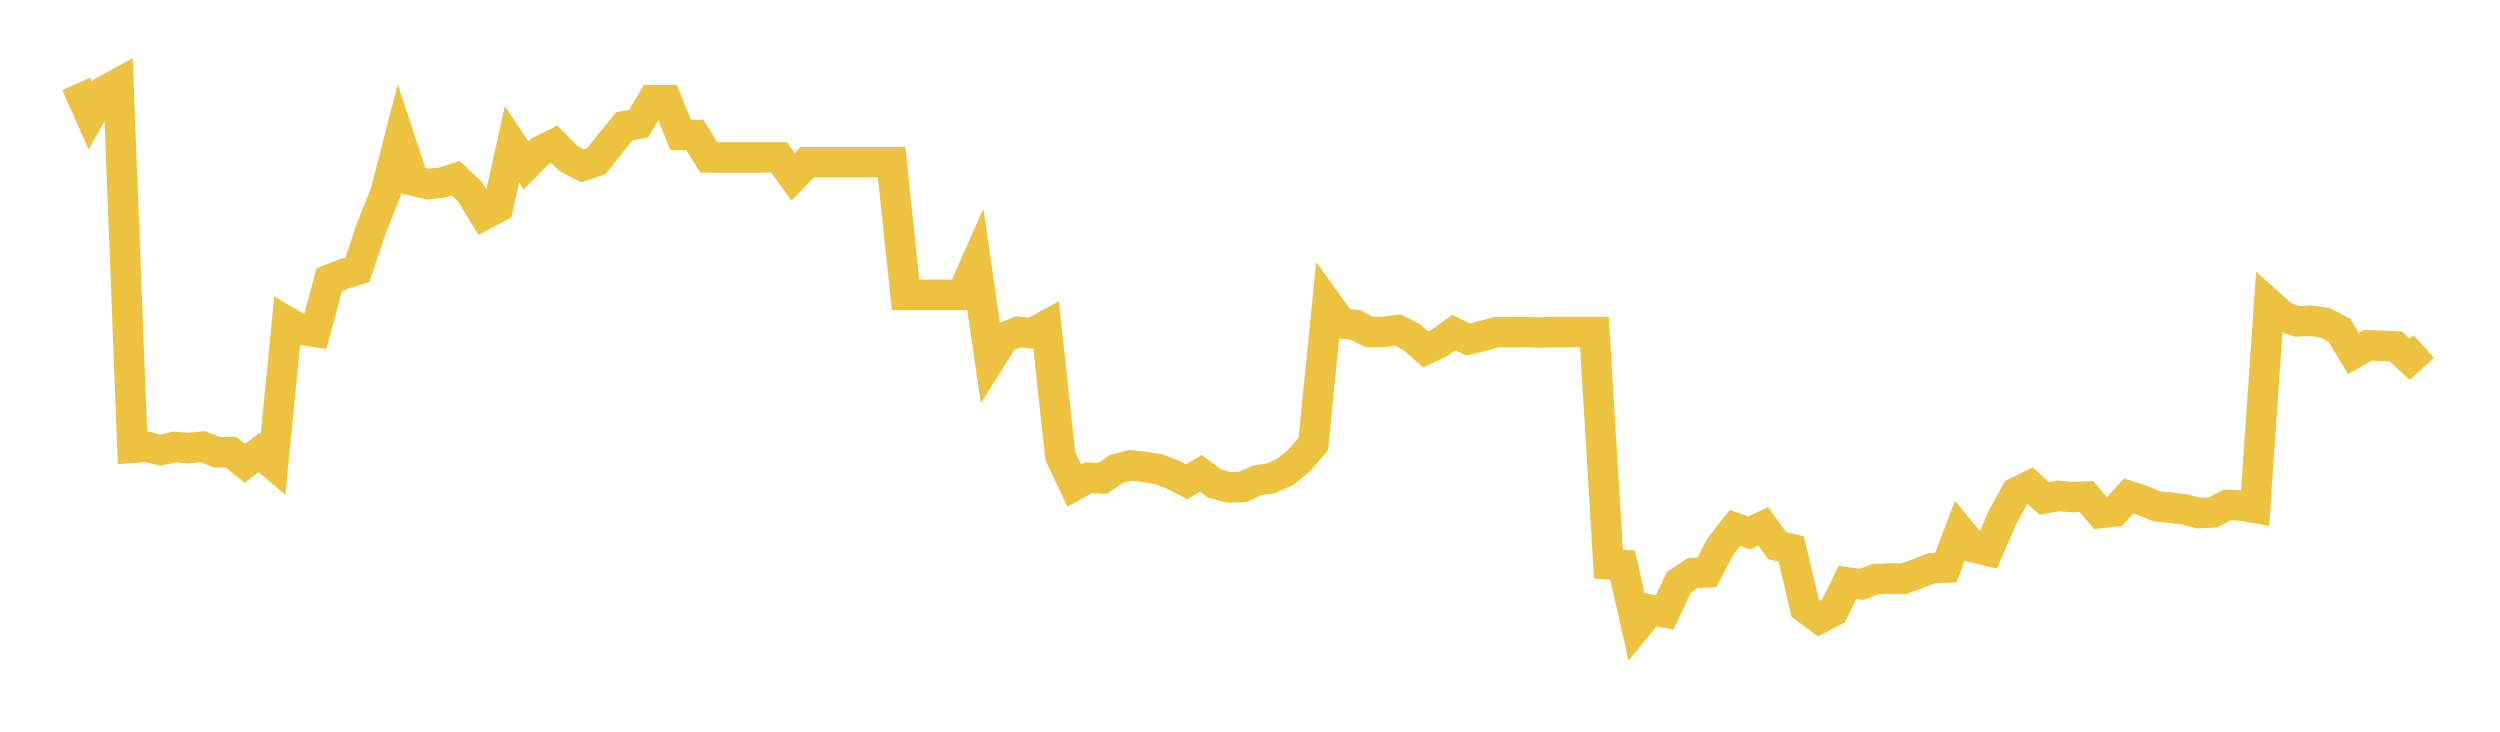 <svg width="164" height="48" xmlns="http://www.w3.org/2000/svg" xmlns:xlink="http://www.w3.org/1999/xlink"><path fill="none" stroke="rgb(237,194,64)" stroke-width="2" d="M5,5.5L5.922,7.586L6.844,5.976L7.766,5.47L8.689,29.372L9.611,29.301L10.533,29.528L11.455,29.32L12.377,29.395L13.299,29.297L14.222,29.669L15.144,29.657L16.066,30.397L16.988,29.685L17.91,30.465L18.832,21.097L19.754,21.636L20.677,21.773L21.599,18.342L22.521,17.981L23.443,17.697L24.365,14.953L25.287,12.656L26.21,9.07L27.132,11.854L28.054,12.073L28.976,11.981L29.898,11.687L30.82,12.564L31.743,14.087L32.665,13.601L33.587,9.461L34.509,10.844L35.431,9.912L36.353,9.451L37.275,10.389L38.198,10.879L39.12,10.568L40.042,9.408L40.964,8.278L41.886,8.107L42.808,6.572L43.731,6.572L44.653,8.85L45.575,8.85L46.497,10.327L47.419,10.327L48.341,10.327L49.263,10.327L50.186,10.327L51.108,10.327L52.03,11.602L52.952,10.637L53.874,10.637L54.796,10.637L55.719,10.637L56.641,10.637L57.563,10.637L58.485,10.637L59.407,19.338L60.329,19.338L61.251,19.338L62.174,19.338L63.096,19.338L64.018,17.258L64.94,23.618L65.862,22.149L66.784,21.767L67.707,21.863L68.629,21.354L69.551,29.909L70.473,31.851L71.395,31.346L72.317,31.381L73.24,30.755L74.162,30.529L75.084,30.628L76.006,30.781L76.928,31.133L77.85,31.603L78.772,31.048L79.695,31.733L80.617,31.971L81.539,31.938L82.461,31.511L83.383,31.372L84.305,30.956L85.228,30.203L86.15,29.131L87.072,19.924L87.994,21.21L88.916,21.322L89.838,21.786L90.76,21.769L91.683,21.648L92.605,22.107L93.527,22.923L94.449,22.479L95.371,21.815L96.293,22.264L97.216,22.049L98.138,21.8L99.06,21.786L99.982,21.786L100.904,21.812L101.826,21.783L102.749,21.783L103.671,21.781L104.593,21.781L105.515,37.013L106.437,37.061L107.359,41.117L108.281,39.996L109.204,40.175L110.126,38.201L111.048,37.592L111.97,37.543L112.892,35.798L113.814,34.632L114.737,34.96L115.659,34.522L116.581,35.789L117.503,36.012L118.425,39.893L119.347,40.574L120.269,40.096L121.192,38.207L122.114,38.337L123.036,37.985L123.958,37.951L124.88,37.962L125.802,37.633L126.725,37.274L127.647,37.228L128.569,34.813L129.491,35.919L130.413,36.138L131.335,34L132.257,32.307L133.18,31.854L134.102,32.696L135.024,32.533L135.946,32.61L136.868,32.574L137.79,33.655L138.713,33.549L139.635,32.535L140.557,32.831L141.479,33.21L142.401,33.307L143.323,33.418L144.246,33.66L145.168,33.612L146.09,33.125L147.012,33.158L147.934,33.323L148.856,19.926L149.778,20.751L150.701,21.082L151.623,21.042L152.545,21.183L153.467,21.666L154.389,23.19L155.311,22.655L156.234,22.676L157.156,22.725L158.078,23.563L159,22.725"></path></svg>